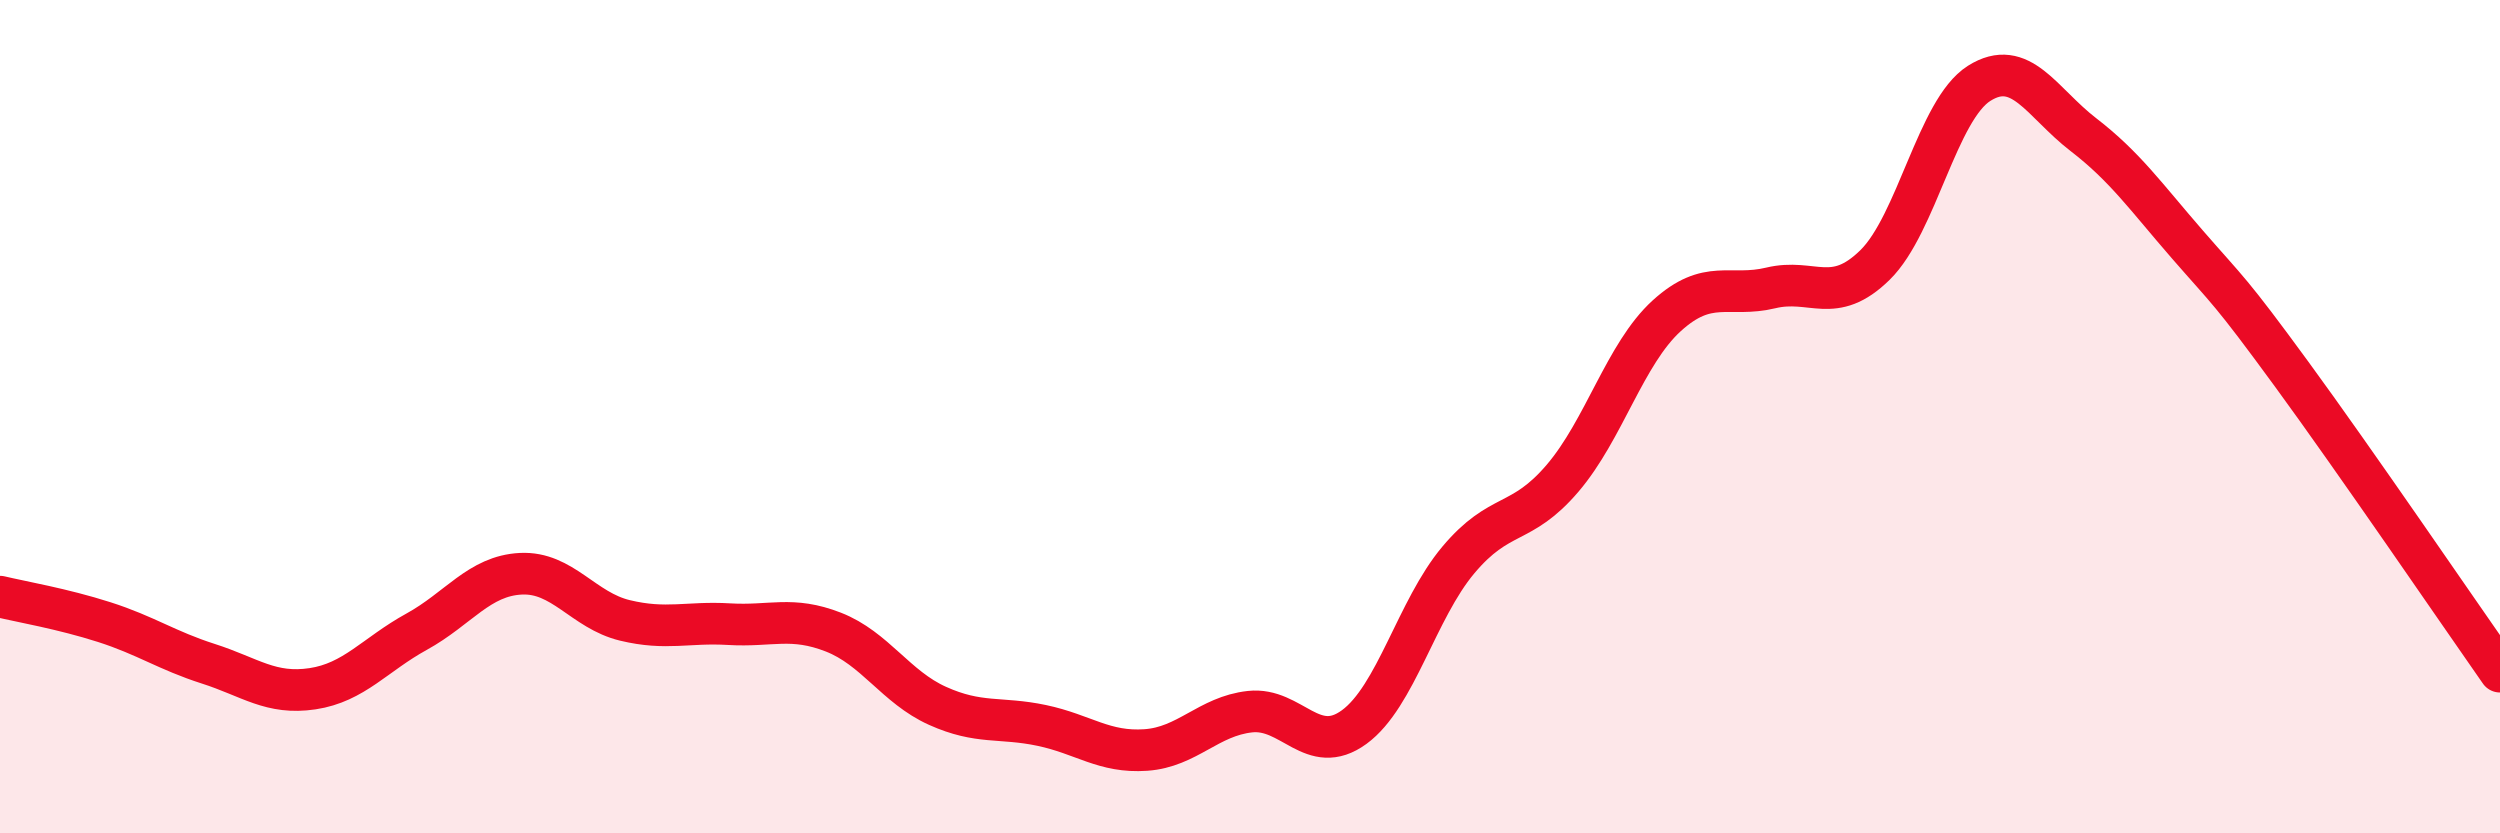 
    <svg width="60" height="20" viewBox="0 0 60 20" xmlns="http://www.w3.org/2000/svg">
      <path
        d="M 0,14.32 C 0.5,14.44 1.5,14.61 2.5,14.93 C 3.5,15.25 4,15.61 5,15.93 C 6,16.25 6.5,16.68 7.5,16.53 C 8.5,16.38 9,15.71 10,15.16 C 11,14.61 11.5,13.82 12.5,13.77 C 13.5,13.72 14,14.65 15,14.89 C 16,15.13 16.5,14.92 17.5,14.98 C 18.5,15.04 19,14.78 20,15.17 C 21,15.56 21.5,16.49 22.5,16.94 C 23.5,17.39 24,17.2 25,17.41 C 26,17.62 26.5,18.07 27.5,18 C 28.5,17.93 29,17.19 30,17.08 C 31,16.97 31.5,18.18 32.5,17.45 C 33.5,16.72 34,14.63 35,13.44 C 36,12.25 36.5,12.65 37.5,11.48 C 38.5,10.31 39,8.49 40,7.58 C 41,6.67 41.5,7.15 42.5,6.91 C 43.5,6.67 44,7.34 45,6.36 C 46,5.38 46.5,2.63 47.5,2 C 48.5,1.37 49,2.46 50,3.23 C 51,4 51.5,4.72 52.5,5.87 C 53.5,7.02 53.5,6.93 55,8.98 C 56.5,11.03 59,14.69 60,16.12L60 20L0 20Z"
        fill="#EB0A25"
        opacity="0.1"
        stroke-linecap="round"
        stroke-linejoin="round"
      />
      <path
        d="M 0,14.32 C 0.5,14.44 1.5,14.61 2.5,14.93 C 3.5,15.25 4,15.61 5,15.93 C 6,16.25 6.5,16.68 7.5,16.53 C 8.5,16.38 9,15.71 10,15.16 C 11,14.61 11.5,13.82 12.5,13.77 C 13.5,13.72 14,14.65 15,14.89 C 16,15.13 16.5,14.92 17.5,14.98 C 18.5,15.04 19,14.78 20,15.17 C 21,15.56 21.5,16.49 22.5,16.94 C 23.5,17.39 24,17.2 25,17.41 C 26,17.62 26.5,18.07 27.5,18 C 28.5,17.93 29,17.19 30,17.08 C 31,16.97 31.5,18.18 32.5,17.45 C 33.5,16.72 34,14.63 35,13.44 C 36,12.25 36.5,12.65 37.5,11.48 C 38.5,10.31 39,8.49 40,7.58 C 41,6.67 41.5,7.15 42.5,6.91 C 43.5,6.67 44,7.34 45,6.36 C 46,5.38 46.5,2.63 47.5,2 C 48.5,1.37 49,2.46 50,3.23 C 51,4 51.5,4.72 52.5,5.87 C 53.5,7.02 53.5,6.93 55,8.98 C 56.5,11.03 59,14.69 60,16.12"
        stroke="#EB0A25"
        stroke-width="1"
        fill="none"
        stroke-linecap="round"
        stroke-linejoin="round"
      />
    </svg>
  